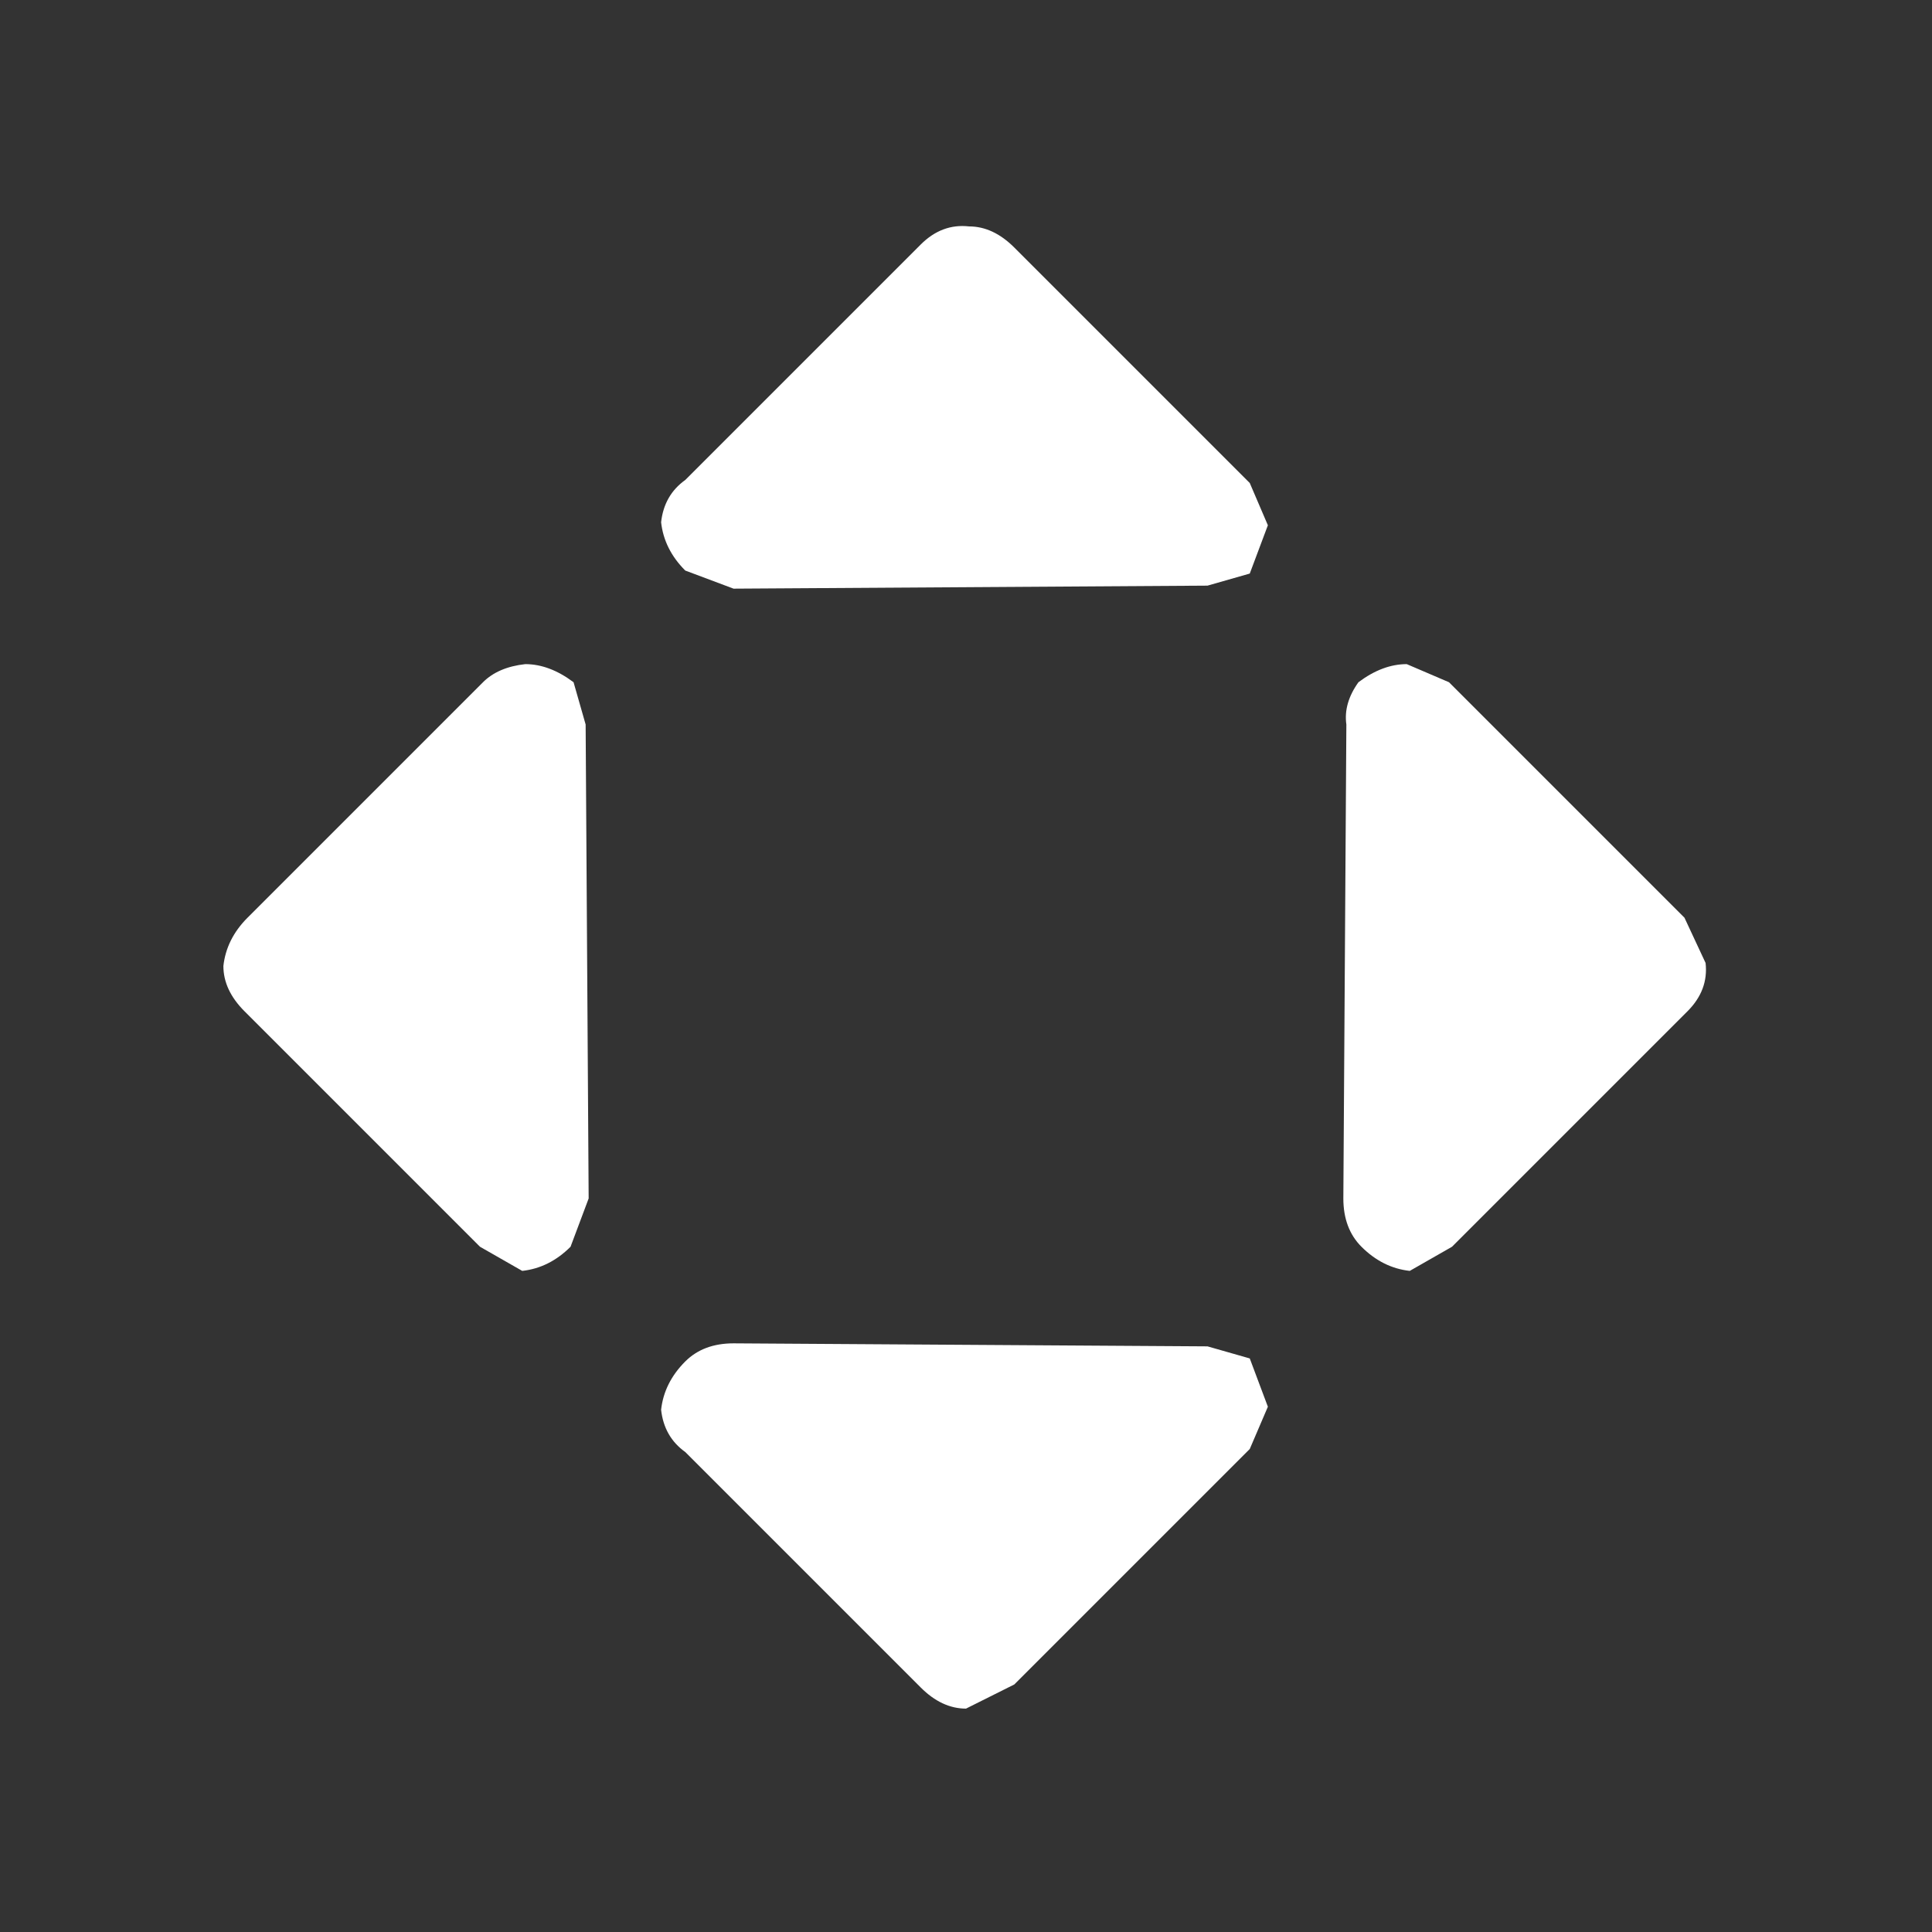 <svg width="32" height="32" xmlns="http://www.w3.org/2000/svg" xmlns:xlink="http://www.w3.org/1999/xlink">
  <rect width="100%" height="100%" fill="#333333" stroke="none"/>
  <defs/>
  <g>
    <path stroke="none" fill="#FFFFFF" d="M27.95 16.75 L24.05 20.65 23.35 21.05 Q22.9 21 22.55 20.65 22.25 20.35 22.25 19.85 L22.3 12 Q22.25 11.65 22.5 11.3 22.9 11 23.3 11 L24 11.3 27.9 15.2 28.25 15.95 Q28.3 16.4 27.95 16.75 M15.25 4.05 Q15.6 3.7 16.05 3.75 16.45 3.75 16.8 4.1 L20.7 8 21 8.7 20.7 9.5 20 9.7 12.15 9.75 11.35 9.45 Q11 9.1 10.95 8.65 11 8.2 11.35 7.95 L15.25 4.05 M15.25 27.95 L11.35 24.05 Q11 23.8 10.95 23.35 11 22.9 11.35 22.55 11.65 22.25 12.15 22.25 L20 22.3 20.7 22.5 21 23.3 20.7 24 16.8 27.9 16 28.3 Q15.6 28.3 15.25 27.95 M4.05 16.75 Q3.7 16.4 3.7 16 3.75 15.55 4.1 15.2 L8 11.3 Q8.25 11.05 8.7 11 9.1 11 9.5 11.3 L9.7 12 9.75 19.85 9.45 20.65 Q9.1 21 8.65 21.05 L7.95 20.65 4.05 16.75"/>
  </g>
</svg>